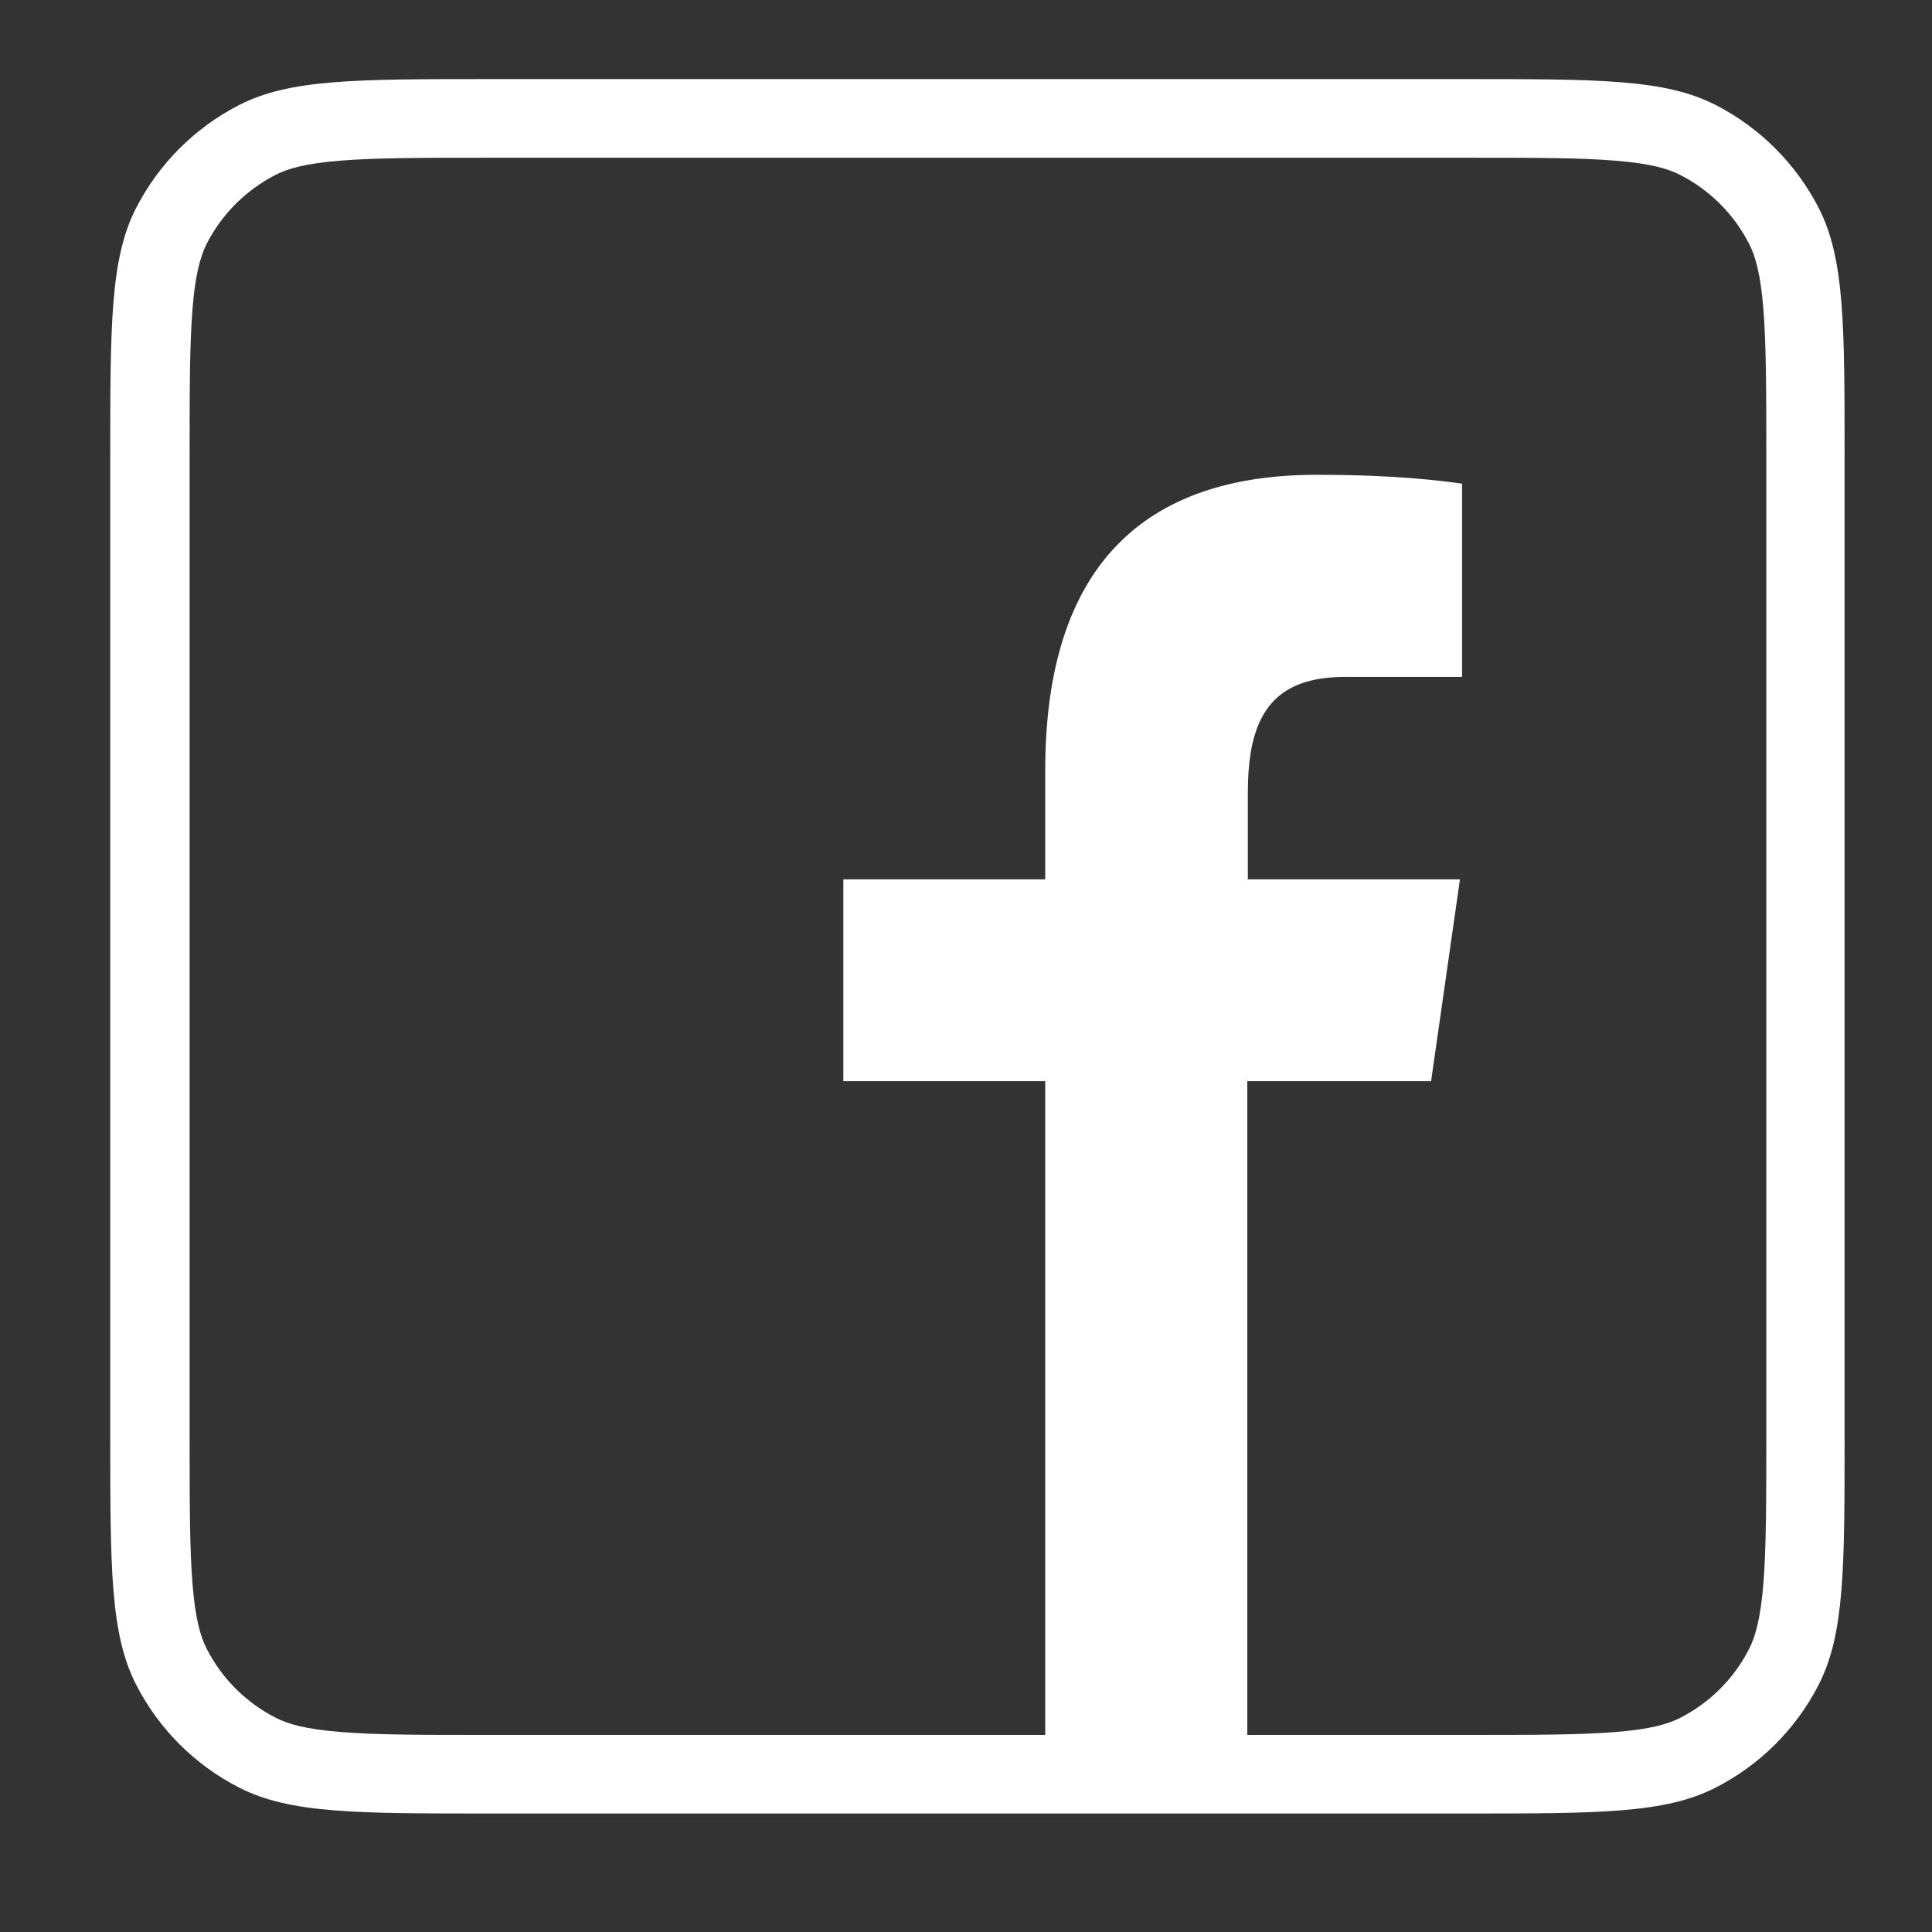 <svg width="33" height="33" viewBox="0 0 33 33" fill="none" xmlns="http://www.w3.org/2000/svg">
<rect x="0" y="0" width="33" height="33" fill="#333333" stroke="none"/>
<path fill-rule="evenodd" clip-rule="evenodd" d="M1.883 7.812C1.883 5.549 1.883 4.418 2.323 3.556C2.712 2.798 3.329 2.18 4.088 1.792C4.952 1.351 6.081 1.351 8.344 1.351H25.046C27.309 1.351 28.44 1.351 29.302 1.792C30.061 2.18 30.678 2.798 31.067 3.556C31.507 4.421 31.507 5.549 31.507 7.812V24.514C31.507 26.777 31.507 27.909 31.067 28.771C30.68 29.53 30.062 30.148 29.302 30.535C28.438 30.976 27.309 30.976 25.046 30.976H8.344C6.081 30.976 4.95 30.976 4.088 30.535C3.328 30.148 2.71 29.53 2.323 28.771C1.883 27.906 1.883 26.777 1.883 24.514V7.812ZM8.348 2.694H25.05C26.204 2.694 26.99 2.694 27.596 2.745C28.186 2.792 28.489 2.88 28.699 2.988C29.205 3.246 29.617 3.658 29.876 4.165C29.984 4.375 30.071 4.677 30.119 5.268C30.168 5.874 30.17 6.655 30.17 7.814V24.516C30.17 25.67 30.168 26.455 30.119 27.061C30.07 27.651 29.983 27.954 29.876 28.165C29.618 28.671 29.206 29.084 28.699 29.342C28.489 29.45 28.186 29.537 27.596 29.584C26.99 29.633 26.208 29.634 25.05 29.634H21.305V18.468H24.444L24.937 15.02H21.314V13.538C21.314 13.287 21.33 13.059 21.363 12.855C21.508 11.989 21.982 11.562 22.98 11.562H24.973V8.262L24.952 8.258C24.593 8.21 23.857 8.11 22.487 8.11C19.564 8.11 17.853 9.646 17.853 13.161V15.02H14.405V18.468H17.853V29.634H8.357C7.203 29.634 6.418 29.634 5.812 29.583C5.222 29.536 4.919 29.448 4.709 29.34C4.202 29.082 3.79 28.67 3.531 28.163C3.424 27.953 3.336 27.651 3.289 27.06C3.239 26.454 3.239 25.673 3.239 24.514V7.812C3.239 6.658 3.239 5.873 3.289 5.267C3.337 4.677 3.425 4.374 3.531 4.163C3.79 3.657 4.202 3.245 4.709 2.986C4.919 2.878 5.222 2.791 5.813 2.744C6.419 2.695 7.2 2.694 8.359 2.694H8.348Z" fill="white"/>
</svg>
